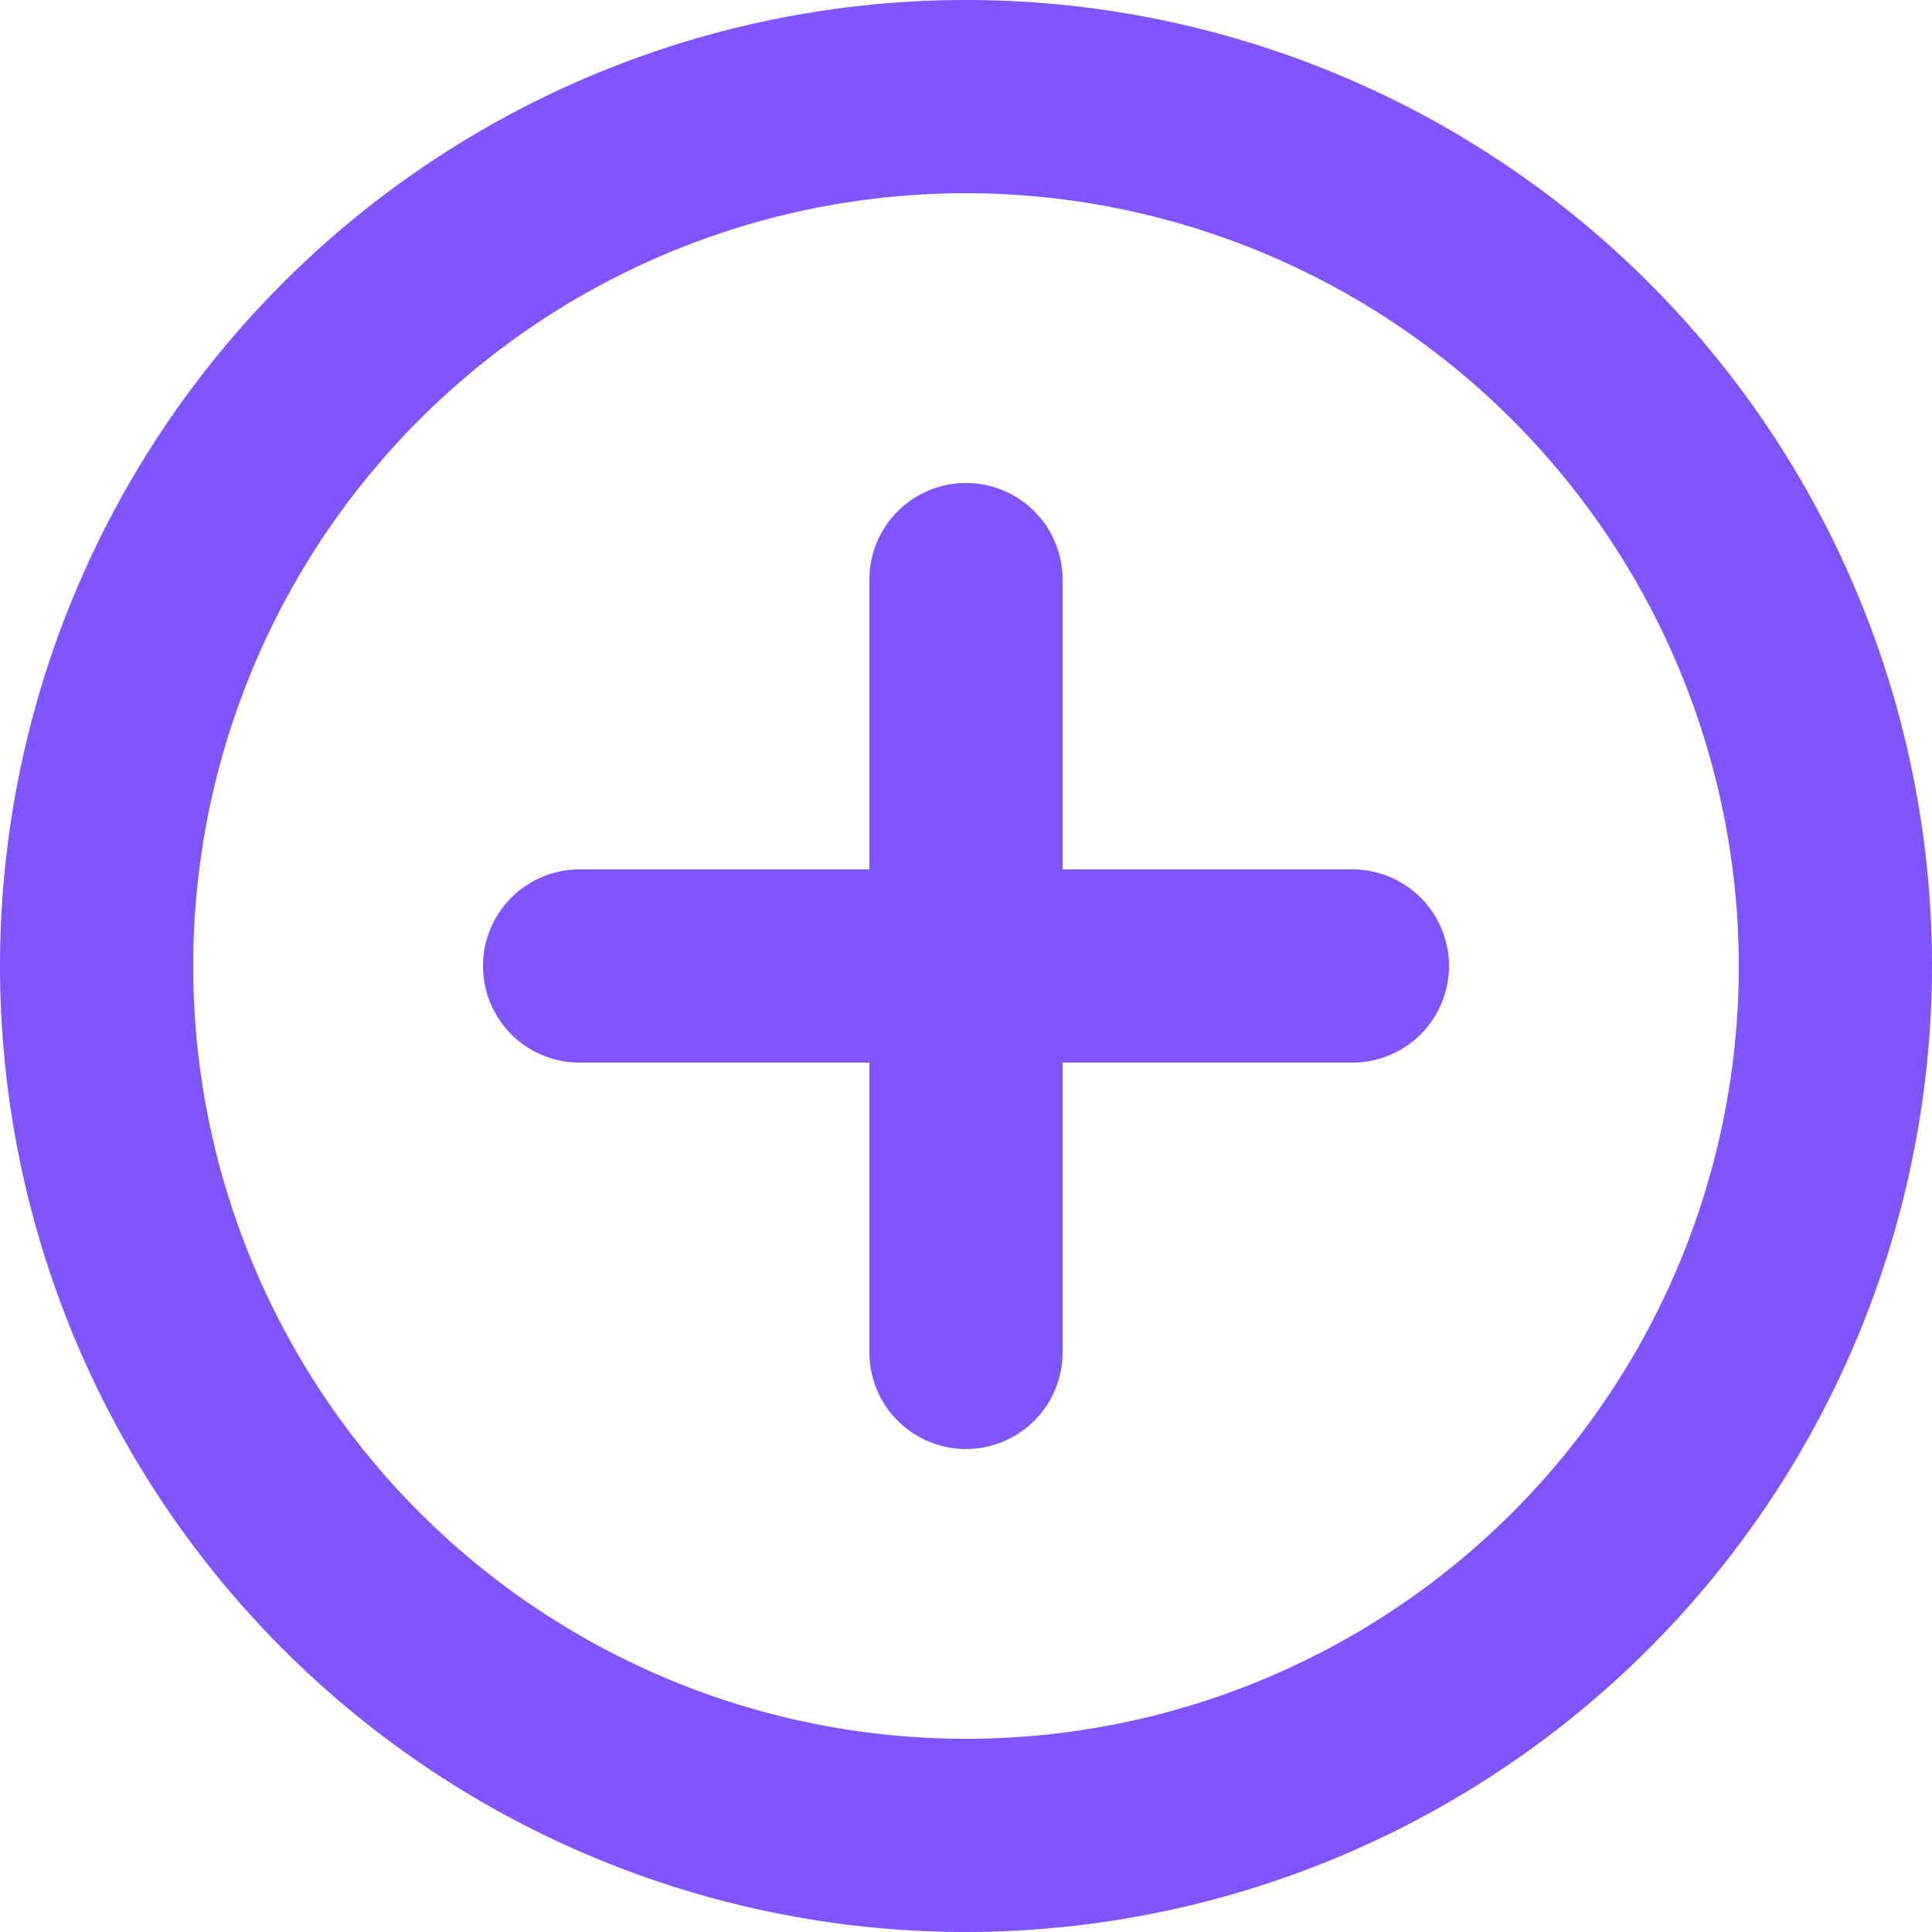 <svg id="onboard-sellers-icon" xmlns="http://www.w3.org/2000/svg" xmlns:xlink="http://www.w3.org/1999/xlink" width="40" height="40" viewBox="0 0 40 40">
  <defs>
    <clipPath id="clip-path">
      <path id="Icon" d="M20,40A20,20,0,1,1,40,20,20.023,20.023,0,0,1,20,40ZM20,4A16,16,0,1,0,36,20,16.018,16.018,0,0,0,20,4Zm0,26a2,2,0,0,1-2-2V22H12a2,2,0,1,1,0-4h6V12a2,2,0,1,1,4,0v6h6a2,2,0,1,1,0,4H22v6A2,2,0,0,1,20,30Z" fill="#8055ff"/>
    </clipPath>
  </defs>
  <path id="Icon-2" data-name="Icon" d="M20,40A20,20,0,1,1,40,20,20.023,20.023,0,0,1,20,40ZM20,4A16,16,0,1,0,36,20,16.018,16.018,0,0,0,20,4Zm0,26a2,2,0,0,1-2-2V22H12a2,2,0,1,1,0-4h6V12a2,2,0,1,1,4,0v6h6a2,2,0,1,1,0,4H22v6A2,2,0,0,1,20,30Z" transform="translate(0 0)" fill="#8055ff"/>
</svg>
